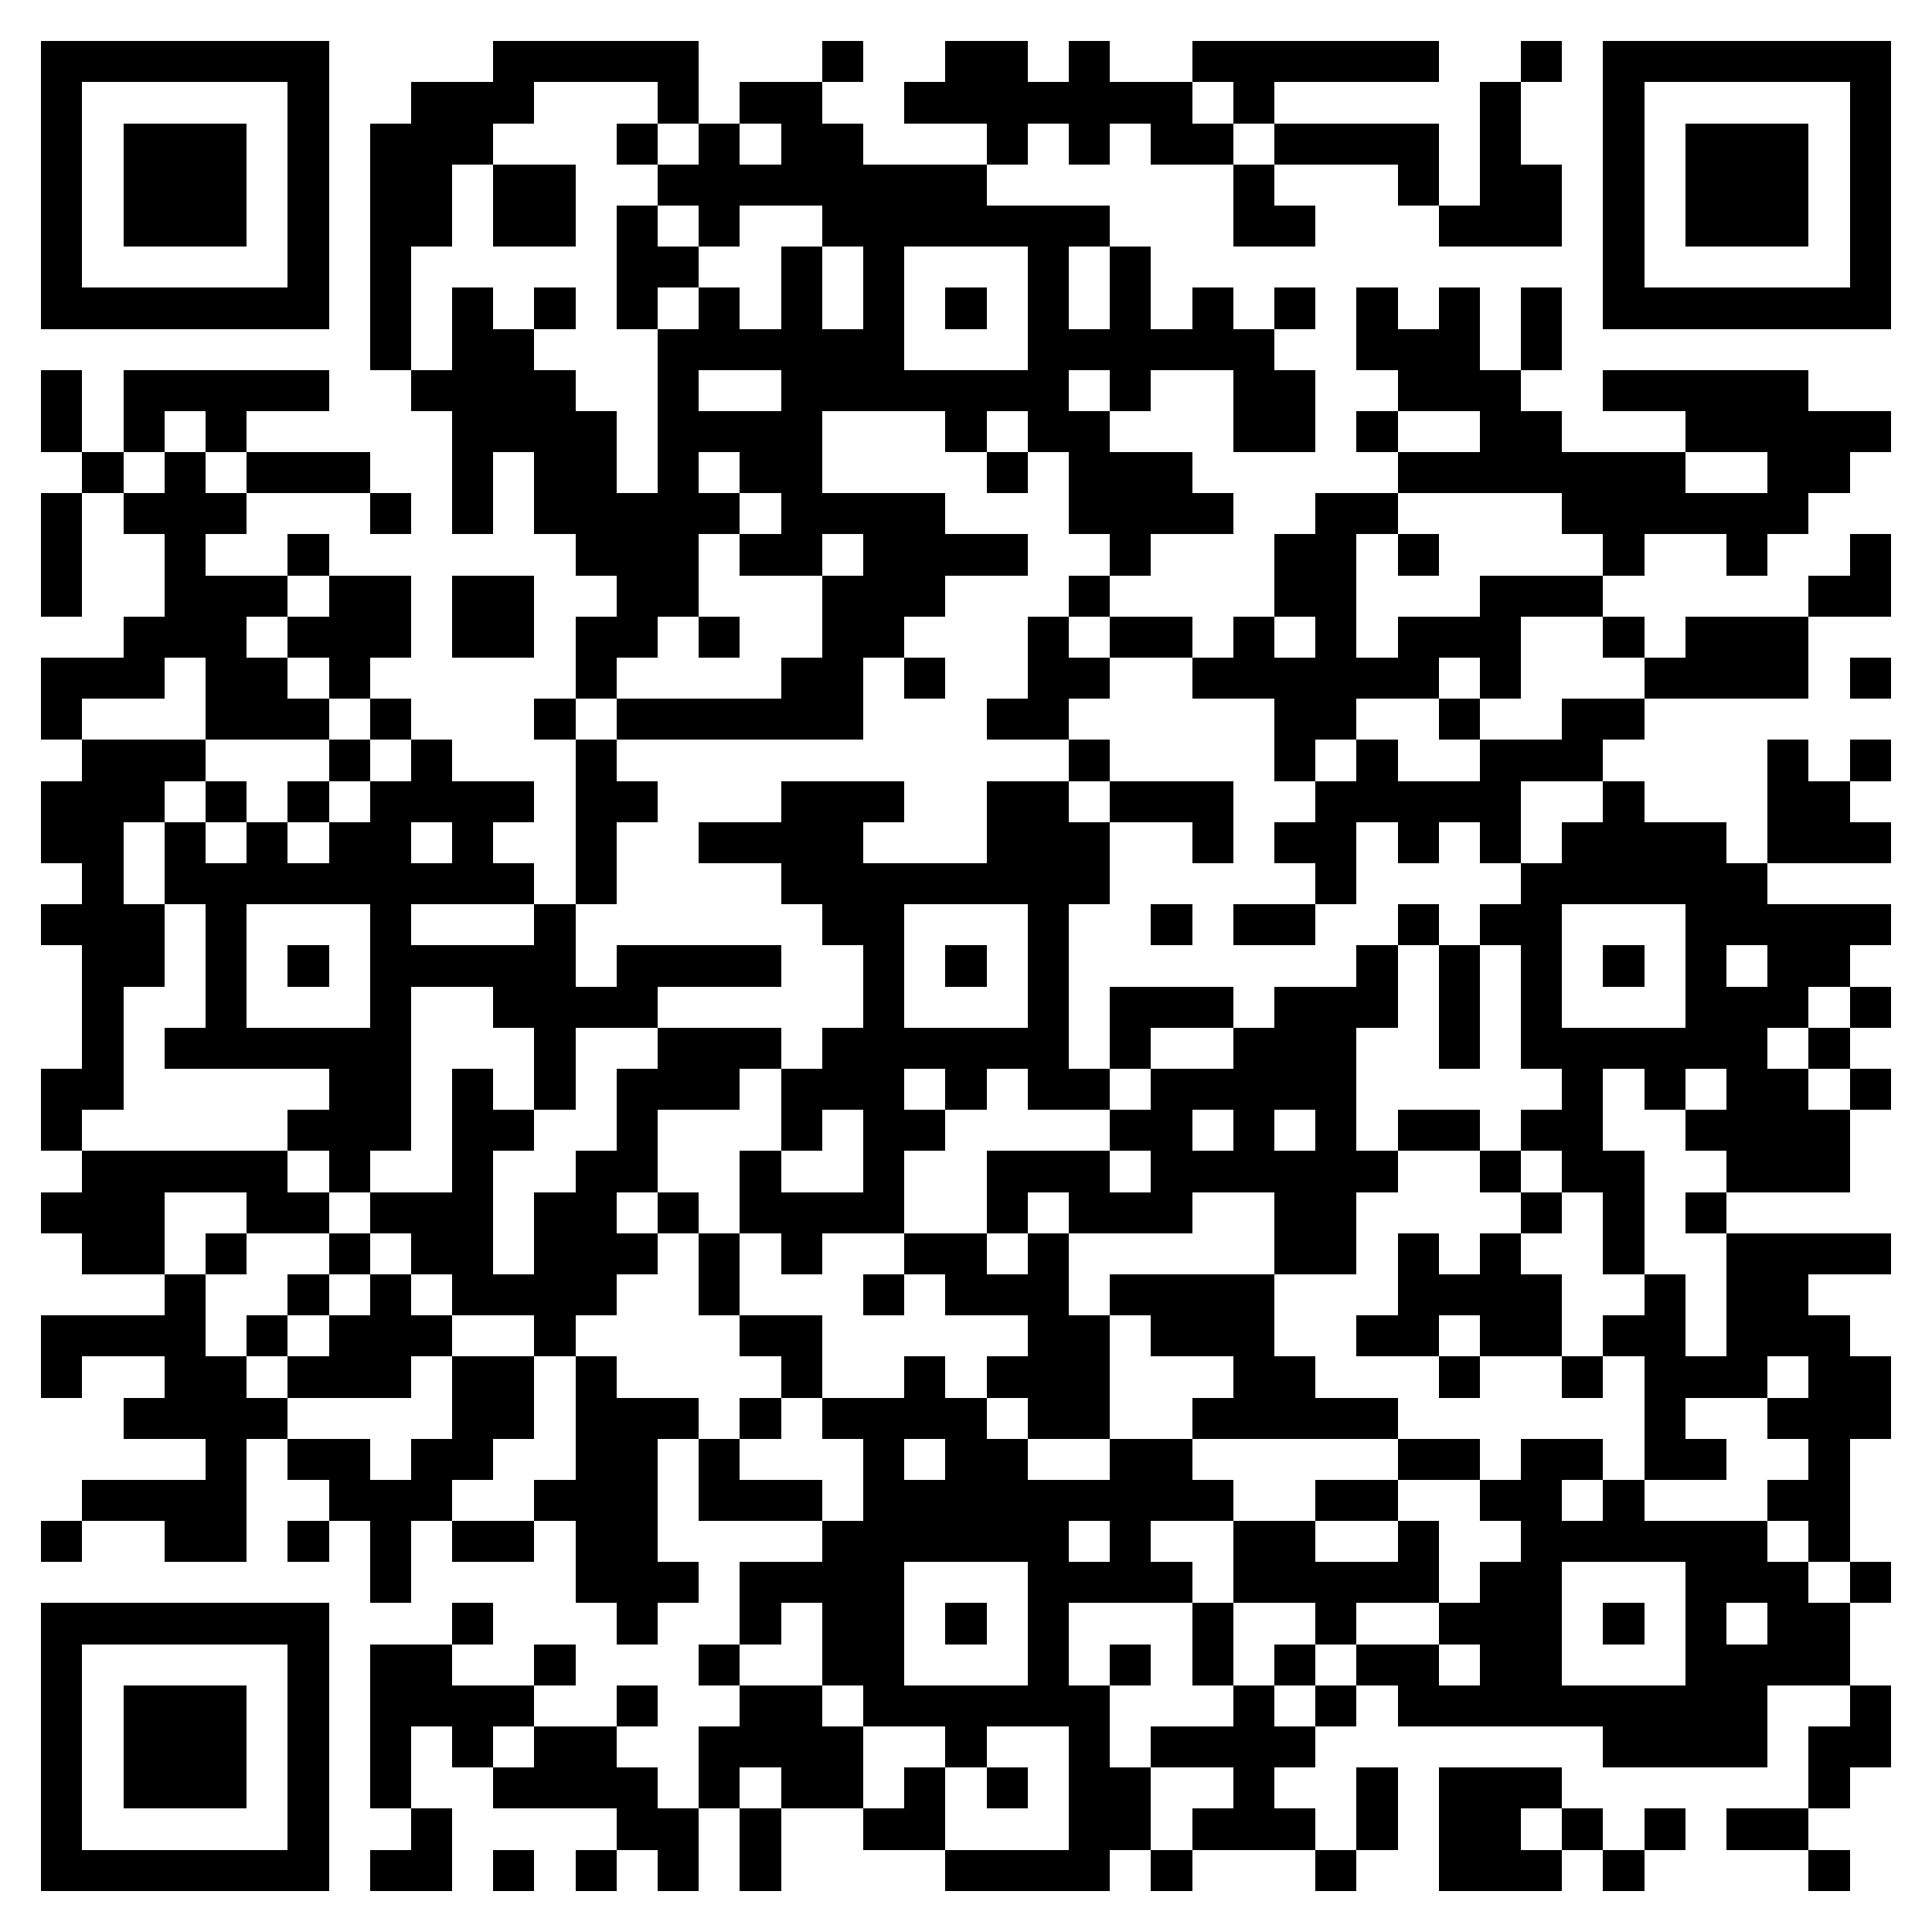 <svg xmlns="http://www.w3.org/2000/svg" viewBox="0 0 47 47" shape-rendering="crispEdges"><path fill="#ffffff" d="M0 0h47v47H0z"/><path stroke="#000000" d="M1 1.5h7m4 0h5m3 0h1m2 0h2m1 0h1m2 0h6m2 0h1m1 0h7M1 2.5h1m5 0h1m2 0h3m3 0h1m1 0h2m2 0h7m1 0h1m5 0h1m2 0h1m5 0h1M1 3.5h1m1 0h3m1 0h1m1 0h3m3 0h1m1 0h1m1 0h2m3 0h1m1 0h1m1 0h2m1 0h4m1 0h1m2 0h1m1 0h3m1 0h1M1 4.5h1m1 0h3m1 0h1m1 0h2m1 0h2m2 0h8m6 0h1m3 0h1m1 0h2m1 0h1m1 0h3m1 0h1M1 5.5h1m1 0h3m1 0h1m1 0h2m1 0h2m1 0h1m1 0h1m2 0h7m3 0h2m3 0h3m1 0h1m1 0h3m1 0h1M1 6.5h1m5 0h1m1 0h1m5 0h2m2 0h1m1 0h1m3 0h1m1 0h1m11 0h1m5 0h1M1 7.5h7m1 0h1m1 0h1m1 0h1m1 0h1m1 0h1m1 0h1m1 0h1m1 0h1m1 0h1m1 0h1m1 0h1m1 0h1m1 0h1m1 0h1m1 0h1m1 0h7M9 8.5h1m1 0h2m3 0h6m3 0h6m2 0h3m1 0h1M1 9.5h1m1 0h5m2 0h4m2 0h1m2 0h7m1 0h1m2 0h2m2 0h3m2 0h5M1 10.5h1m1 0h1m1 0h1m5 0h4m1 0h4m3 0h1m1 0h2m3 0h2m1 0h1m2 0h2m3 0h5M2 11.5h1m1 0h1m1 0h3m2 0h1m1 0h2m1 0h1m1 0h2m4 0h1m1 0h3m5 0h7m2 0h2M1 12.5h1m1 0h3m3 0h1m1 0h1m1 0h5m1 0h4m3 0h4m2 0h2m4 0h6M1 13.5h1m2 0h1m2 0h1m6 0h3m1 0h2m1 0h4m2 0h1m3 0h2m1 0h1m4 0h1m2 0h1m2 0h1M1 14.5h1m2 0h3m1 0h2m1 0h2m2 0h2m3 0h3m3 0h1m4 0h2m3 0h3m5 0h2M3 15.5h3m1 0h3m1 0h2m1 0h2m1 0h1m2 0h2m3 0h1m1 0h2m1 0h1m1 0h1m1 0h3m2 0h1m1 0h3M1 16.5h3m1 0h2m1 0h1m5 0h1m4 0h2m1 0h1m2 0h2m2 0h6m1 0h1m3 0h4m1 0h1M1 17.5h1m3 0h3m1 0h1m3 0h1m1 0h6m3 0h2m5 0h2m2 0h1m2 0h2M2 18.5h3m3 0h1m1 0h1m3 0h1m11 0h1m4 0h1m1 0h1m2 0h3m4 0h1m1 0h1M1 19.5h3m1 0h1m1 0h1m1 0h4m1 0h2m3 0h3m2 0h2m1 0h3m2 0h5m2 0h1m3 0h2M1 20.5h2m1 0h1m1 0h1m1 0h2m1 0h1m2 0h1m2 0h4m3 0h3m2 0h1m1 0h2m1 0h1m1 0h1m1 0h4m1 0h3M2 21.5h1m1 0h9m1 0h1m4 0h8m5 0h1m4 0h6M1 22.5h3m1 0h1m3 0h1m3 0h1m6 0h2m3 0h1m2 0h1m1 0h2m2 0h1m1 0h2m3 0h5M2 23.5h2m1 0h1m1 0h1m1 0h5m1 0h4m2 0h1m1 0h1m1 0h1m7 0h1m1 0h1m1 0h1m1 0h1m1 0h1m1 0h2M2 24.5h1m2 0h1m3 0h1m2 0h4m5 0h1m3 0h1m1 0h3m1 0h3m1 0h1m1 0h1m3 0h3m1 0h1M2 25.5h1m1 0h6m3 0h1m2 0h3m1 0h6m1 0h1m2 0h3m2 0h1m1 0h6m1 0h1M1 26.5h2m5 0h2m1 0h1m1 0h1m1 0h3m1 0h3m1 0h1m1 0h2m1 0h5m5 0h1m1 0h1m1 0h2m1 0h1M1 27.5h1m5 0h3m1 0h2m2 0h1m3 0h1m1 0h2m4 0h2m1 0h1m1 0h1m1 0h2m1 0h2m2 0h4M2 28.5h5m1 0h1m2 0h1m2 0h2m2 0h1m2 0h1m2 0h3m1 0h6m2 0h1m1 0h2m2 0h3M1 29.5h3m2 0h2m1 0h3m1 0h2m1 0h1m1 0h4m2 0h1m1 0h3m2 0h2m4 0h1m1 0h1m1 0h1M2 30.5h2m1 0h1m2 0h1m1 0h2m1 0h3m1 0h1m1 0h1m2 0h2m1 0h1m5 0h2m1 0h1m1 0h1m2 0h1m2 0h4M4 31.5h1m2 0h1m1 0h1m1 0h4m2 0h1m3 0h1m1 0h3m1 0h4m3 0h4m2 0h1m1 0h2M1 32.5h4m1 0h1m1 0h3m2 0h1m4 0h2m5 0h2m1 0h3m2 0h2m1 0h2m1 0h2m1 0h3M1 33.5h1m2 0h2m1 0h3m1 0h2m1 0h1m4 0h1m2 0h1m1 0h3m3 0h2m3 0h1m2 0h1m1 0h3m1 0h2M3 34.5h4m4 0h2m1 0h3m1 0h1m1 0h4m1 0h2m2 0h5m6 0h1m2 0h3M5 35.5h1m1 0h2m1 0h2m2 0h2m1 0h1m3 0h1m1 0h2m2 0h2m5 0h2m1 0h2m1 0h2m2 0h1M2 36.5h4m2 0h3m2 0h3m1 0h3m1 0h9m2 0h2m2 0h2m1 0h1m3 0h2M1 37.5h1m2 0h2m1 0h1m1 0h1m1 0h2m1 0h2m4 0h6m1 0h1m2 0h2m2 0h1m2 0h6m1 0h1M9 38.5h1m4 0h3m1 0h4m3 0h4m1 0h5m1 0h2m3 0h3m1 0h1M1 39.5h7m3 0h1m3 0h1m2 0h1m1 0h2m1 0h1m1 0h1m3 0h1m2 0h1m2 0h3m1 0h1m1 0h1m1 0h2M1 40.5h1m5 0h1m1 0h2m2 0h1m3 0h1m2 0h2m3 0h1m1 0h1m1 0h1m1 0h1m1 0h2m1 0h2m3 0h4M1 41.5h1m1 0h3m1 0h1m1 0h4m2 0h1m2 0h2m1 0h6m3 0h1m1 0h1m1 0h9m2 0h1M1 42.5h1m1 0h3m1 0h1m1 0h1m1 0h1m1 0h2m2 0h4m2 0h1m2 0h1m1 0h4m7 0h4m1 0h2M1 43.5h1m1 0h3m1 0h1m1 0h1m2 0h4m1 0h1m1 0h2m1 0h1m1 0h1m1 0h2m2 0h1m2 0h1m1 0h3m6 0h1M1 44.5h1m5 0h1m2 0h1m4 0h2m1 0h1m2 0h2m3 0h2m1 0h3m1 0h1m1 0h2m1 0h1m1 0h1m1 0h2M1 45.5h7m1 0h2m1 0h1m1 0h1m1 0h1m1 0h1m4 0h4m1 0h1m3 0h1m2 0h3m1 0h1m4 0h1"/></svg>
